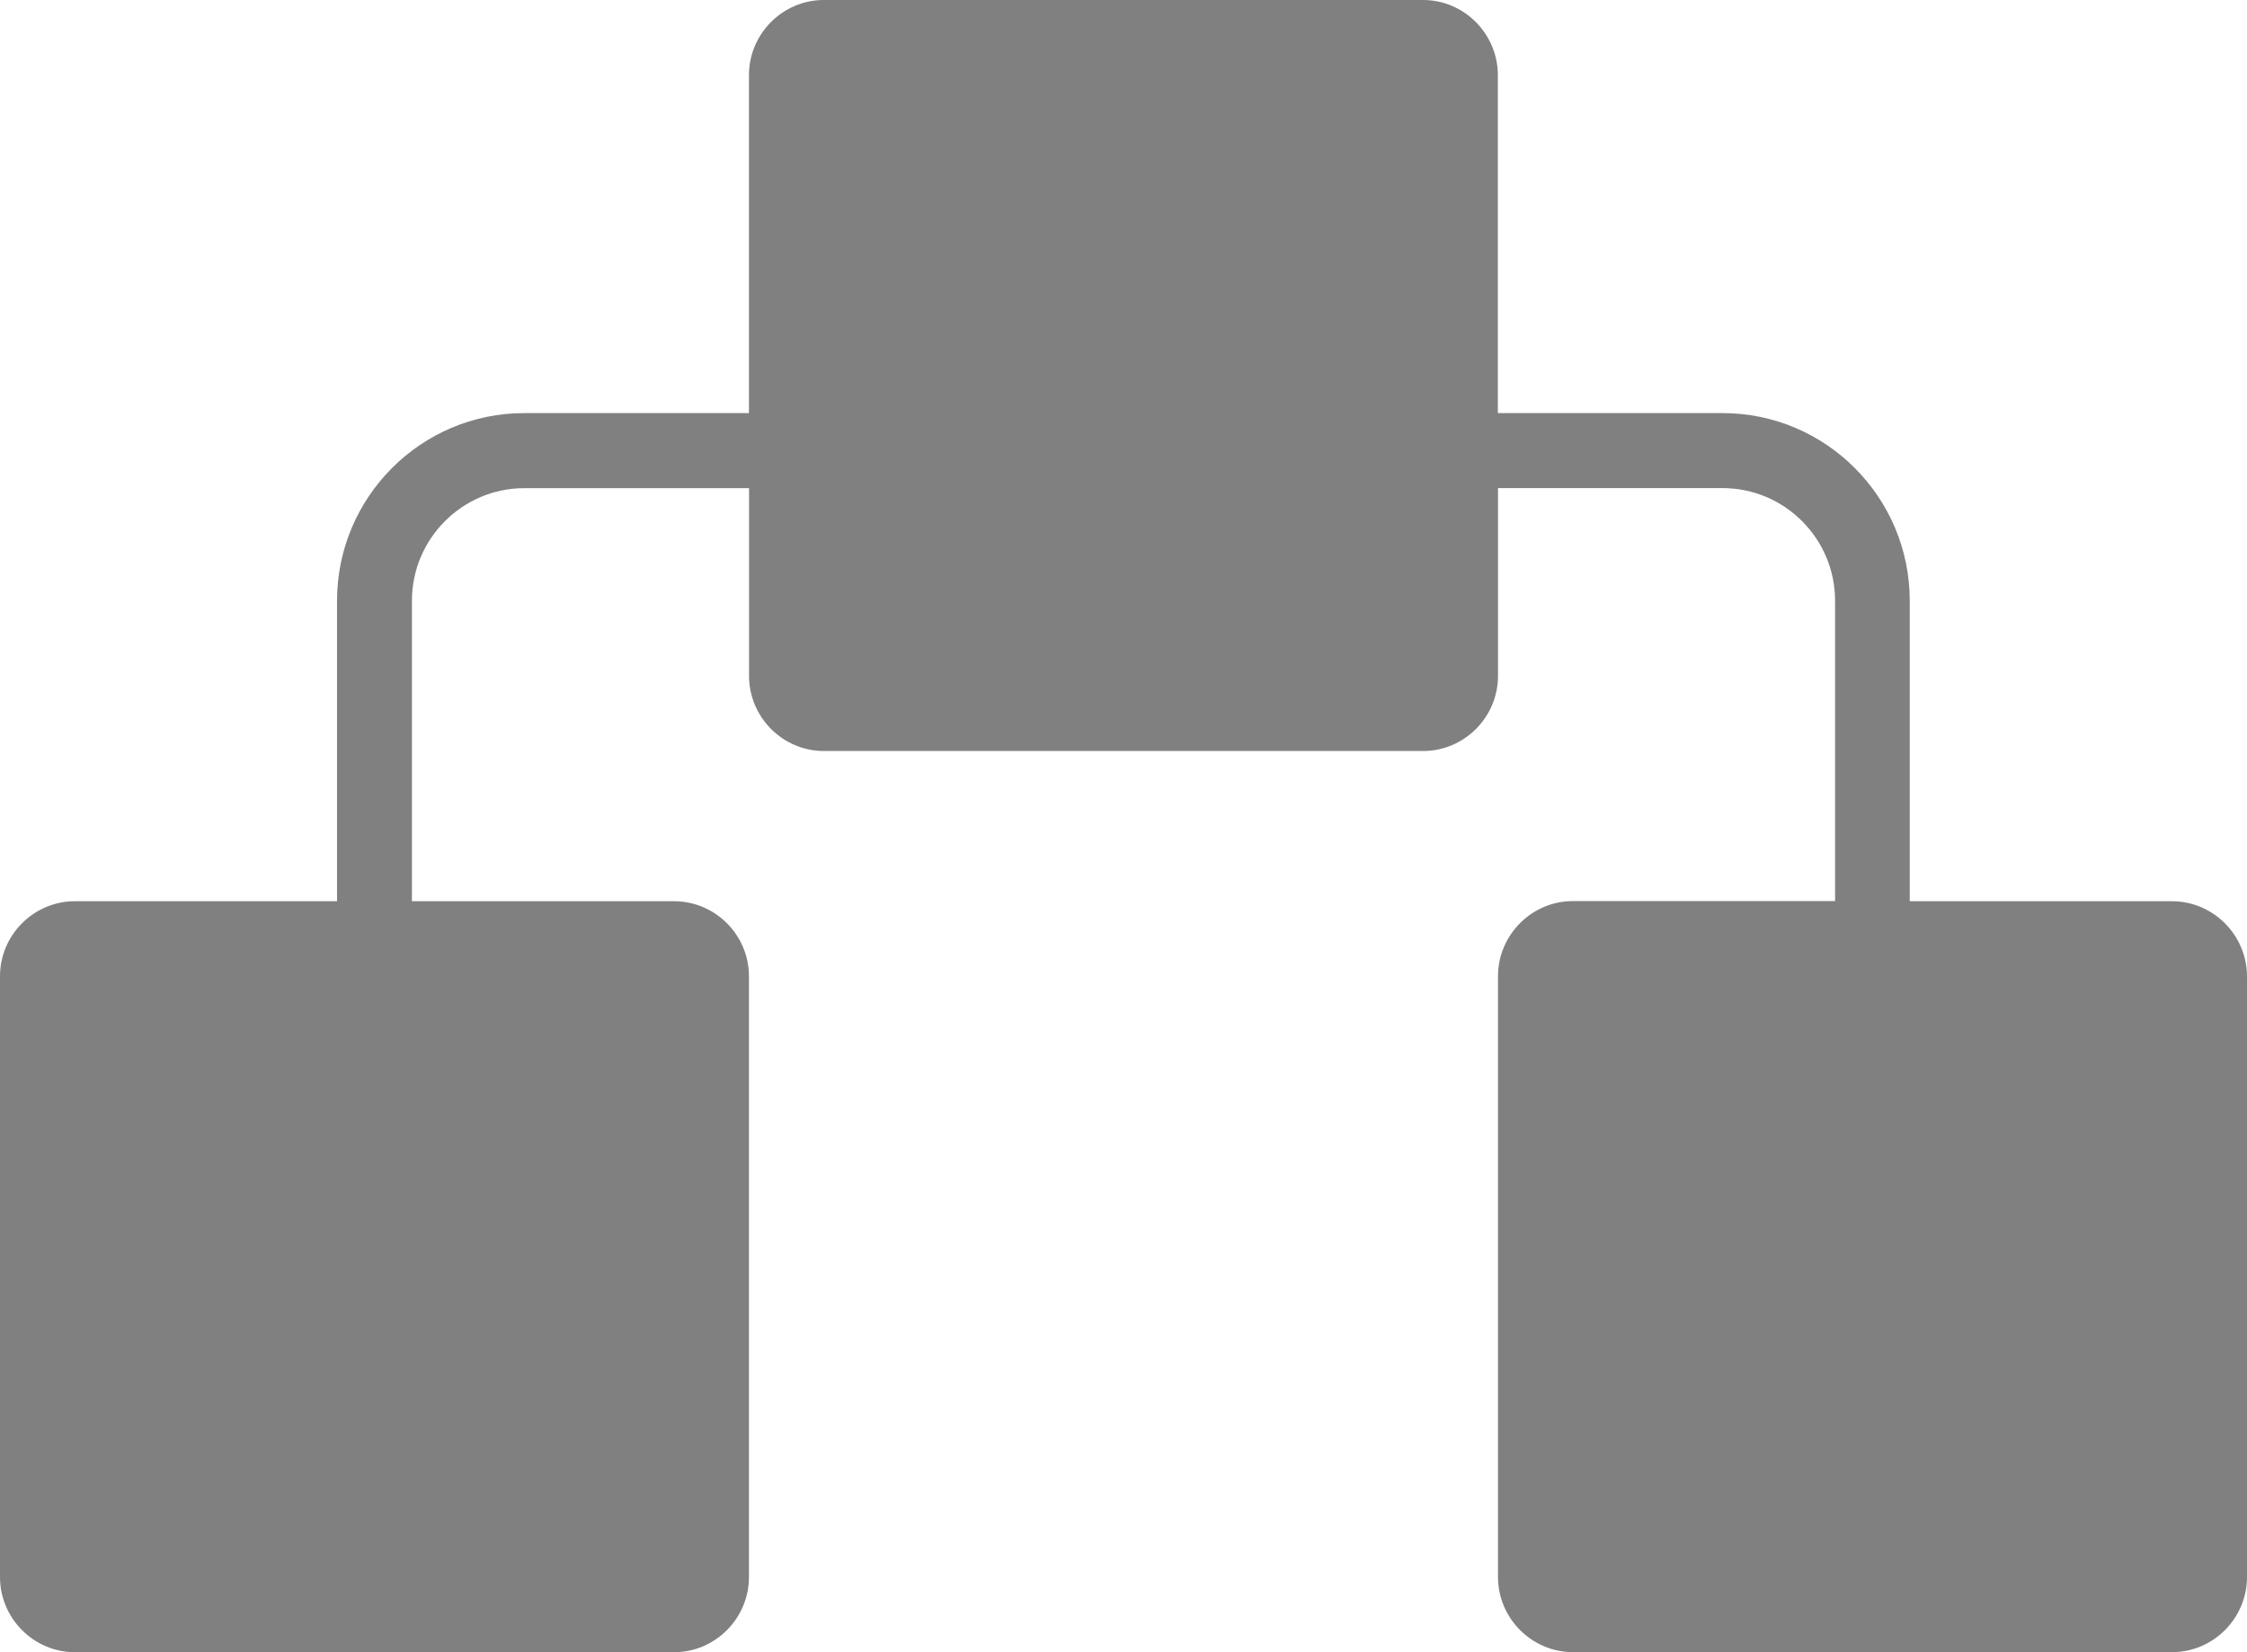 <?xml version="1.0" encoding="UTF-8"?>
<svg width="102px" height="75px" viewBox="0 0 102 75" version="1.1" xmlns="http://www.w3.org/2000/svg" xmlns:xlink="http://www.w3.org/1999/xlink">
    <!-- Generator: Sketch 50.2 (55047) - http://www.bohemiancoding.com/sketch -->
    <title>Shape</title>
    <desc>Created with Sketch.</desc>
    <defs></defs>
    <g id="Desktop" stroke="none" stroke-width="1" fill="none" fill-rule="evenodd">
        <g id="Desktop---Alphatania-Training" transform="translate(-1089, -689)" fill="#808080" fill-rule="nonzero">
            <g id="IS" transform="translate(1040, 689)">
                <path d="M147.595,40.91 L135.691,40.91 L135.691,27.273 C135.691,22.575 131.884,18.752 127.196,18.752 L116.993,18.752 L116.993,3.41 C116.993,1.538 115.464,0 113.599,0 L86.396,0 C84.529,0 82.998,1.535 82.998,3.41 L82.998,18.752 L72.798,18.752 C68.108,18.752 64.299,22.574 64.299,27.273 L64.299,40.91 L52.4,40.91 C50.533,40.91 49,42.441 49,44.317 L49,71.589 C49,73.463 50.533,75 52.4,75 L79.599,75 C81.466,75 82.998,73.463 82.998,71.589 L82.998,44.317 C82.998,42.44 81.466,40.91 79.599,40.91 L67.699,40.91 L67.699,27.273 C67.699,24.453 69.989,22.16 72.802,22.16 L83.002,22.16 L83.002,30.683 C83.002,32.558 84.533,34.091 86.4,34.091 L113.599,34.091 C115.467,34.091 117,32.558 117,30.683 L117,22.157 L127.196,22.157 C130.009,22.157 132.301,24.453 132.301,27.269 L132.301,40.903 L120.401,40.903 C118.532,40.903 117,42.441 117,44.314 L117,71.587 C117,73.457 118.532,74.997 120.401,74.997 L147.602,74.997 C149.467,74.997 151,73.464 151,71.587 L151,44.314 C150.993,42.441 149.463,40.91 147.595,40.91 Z" id="Shape"></path>
            </g>
        </g>
    </g>
</svg>